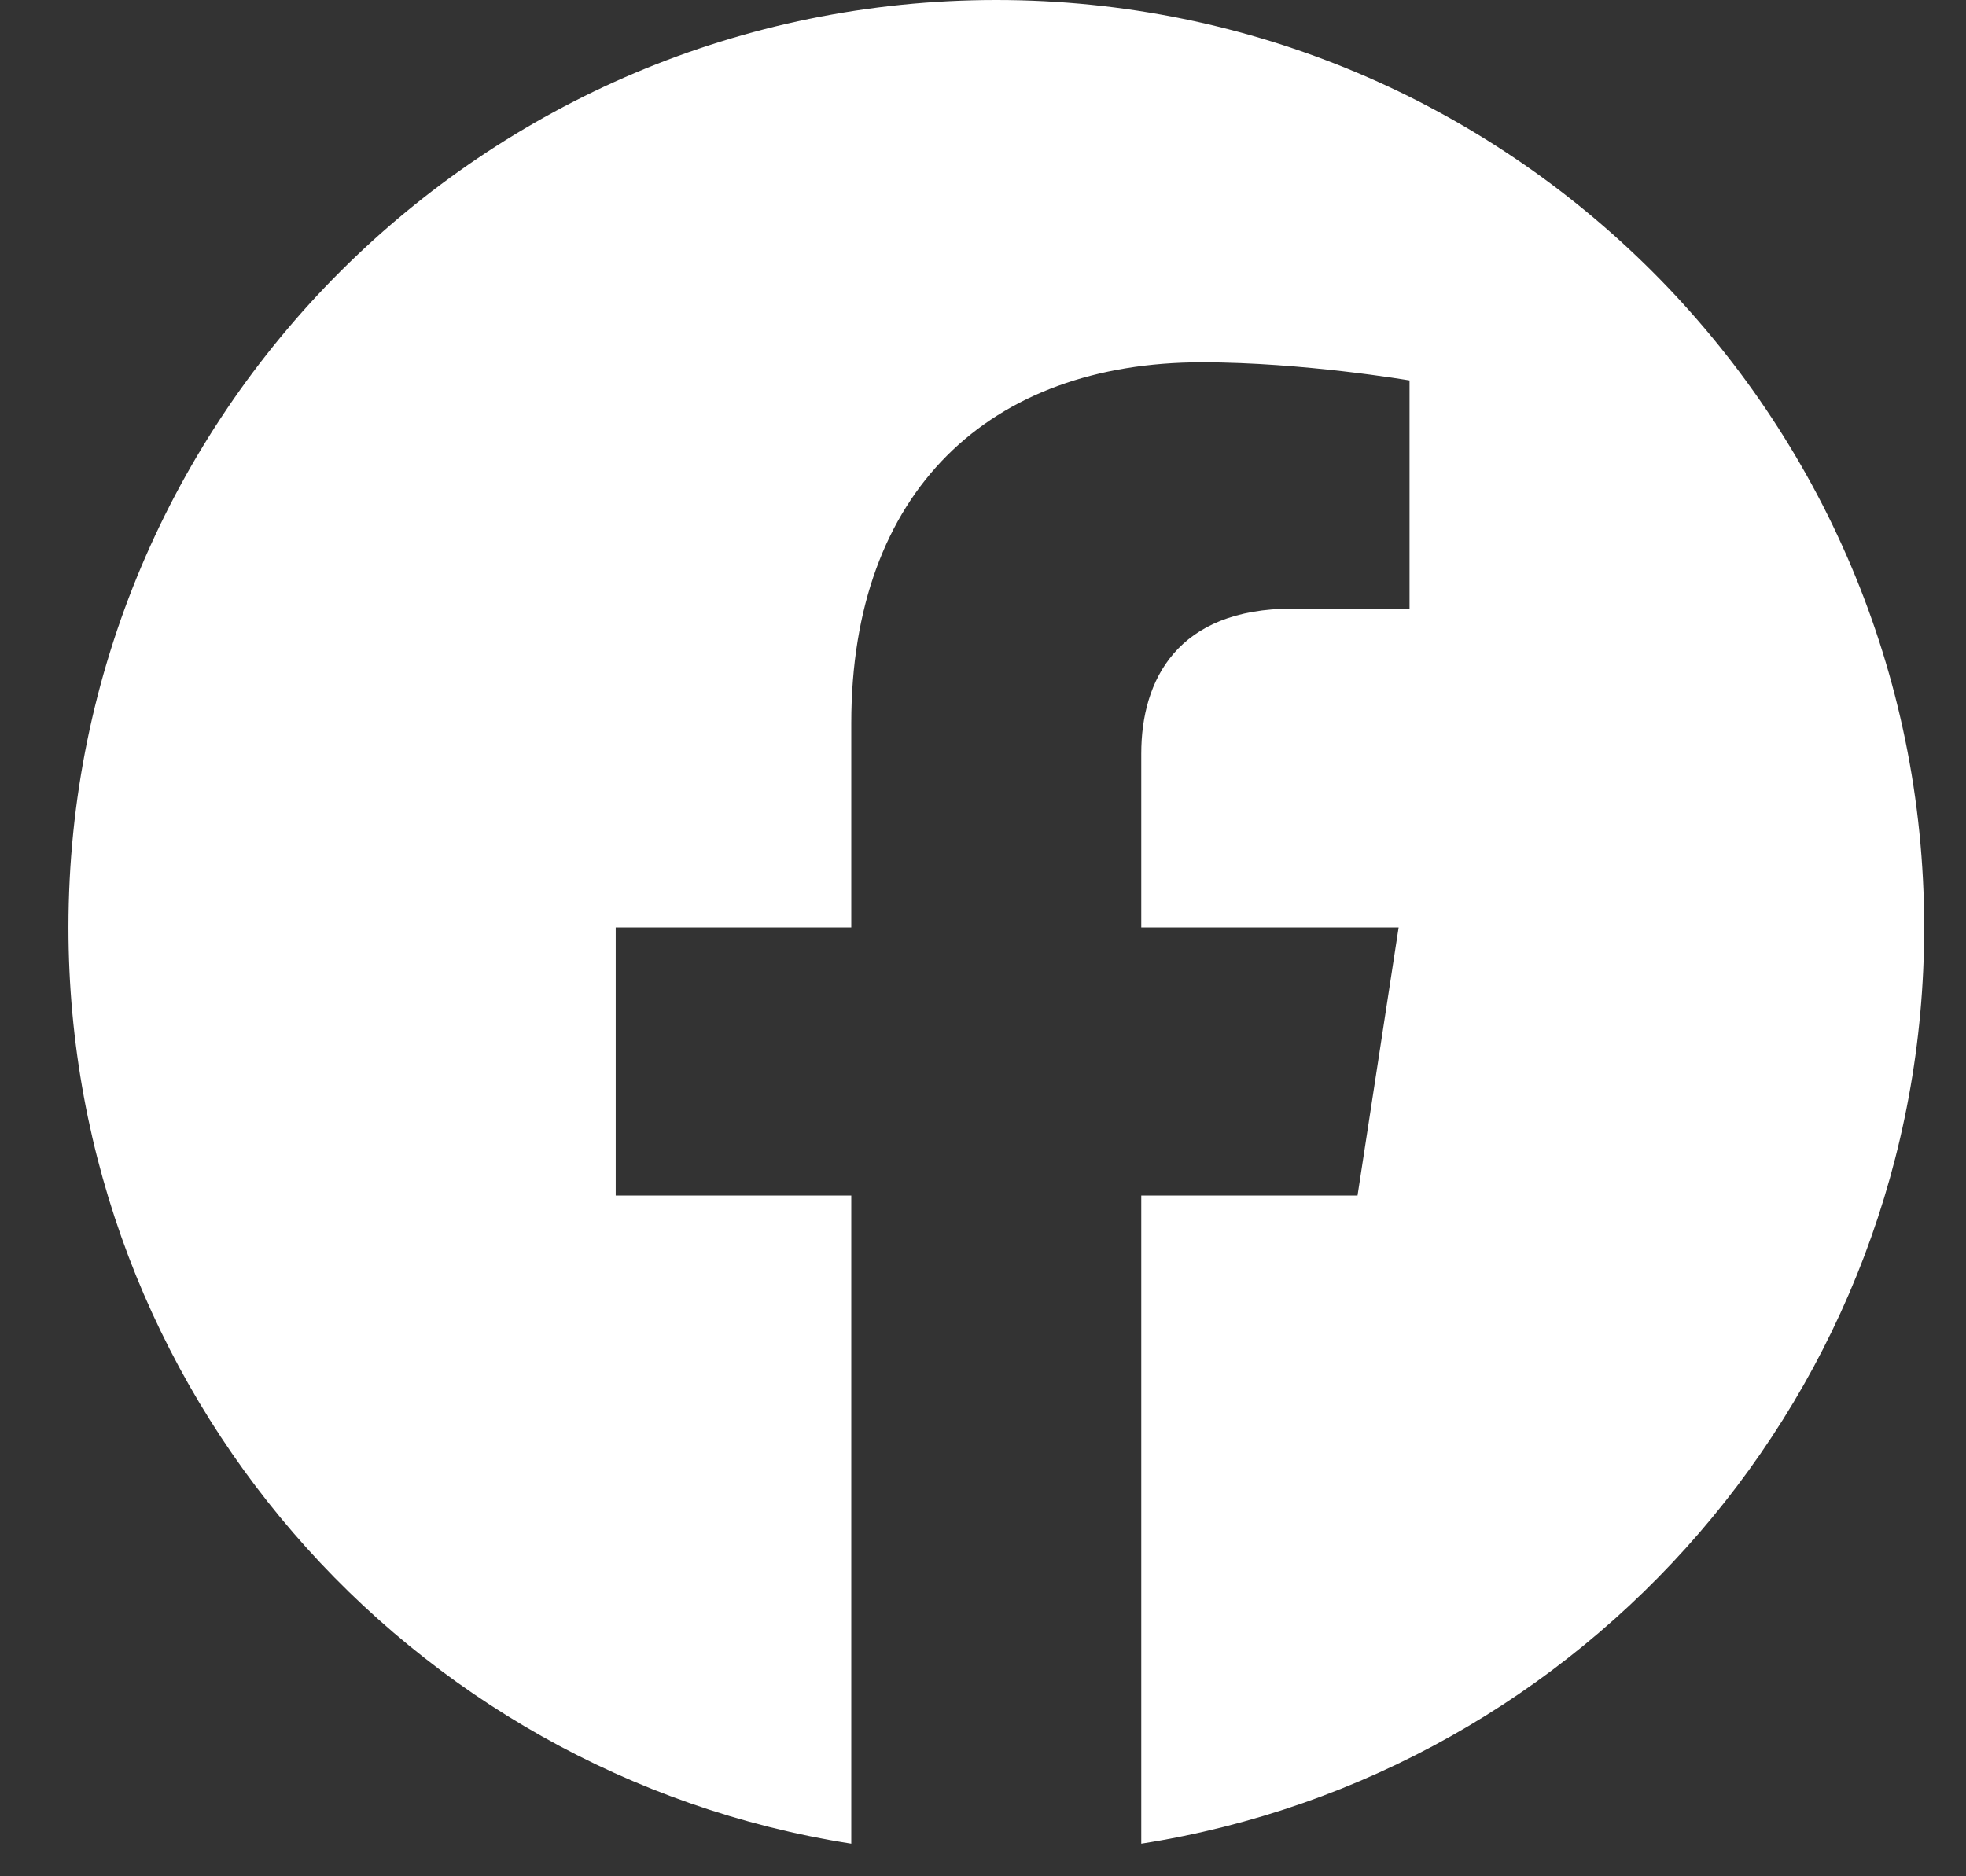 <svg width="22" height="21" viewBox="0 0 22 21" fill="none" xmlns="http://www.w3.org/2000/svg">
<rect x="0" y="0" width="22" height="21" fill="#333333" stroke="none"/>
<g clip-path="url(#clip0_3284_1026)">
<path d="M21.532 10.38C21.532 4.647 16.884 0 11.149 0C5.414 0 0.766 4.647 0.766 10.38C0.766 15.562 4.562 19.856 9.526 20.635V13.381H6.89V10.38H9.526V8.093C9.526 5.492 11.076 4.055 13.449 4.055C14.584 4.055 15.773 4.258 15.773 4.258V6.812H14.463C13.173 6.812 12.771 7.613 12.771 8.434V10.38H15.651L15.191 13.381H12.771V20.635C17.736 19.856 21.532 15.562 21.532 10.38Z" fill="white"/>
</g>
<defs>
<clipPath id="clip0_3284_1026">
<rect width="20.766" height="20.761" fill="white" transform="translate(0.766)"/>
</clipPath>
</defs>
</svg>
